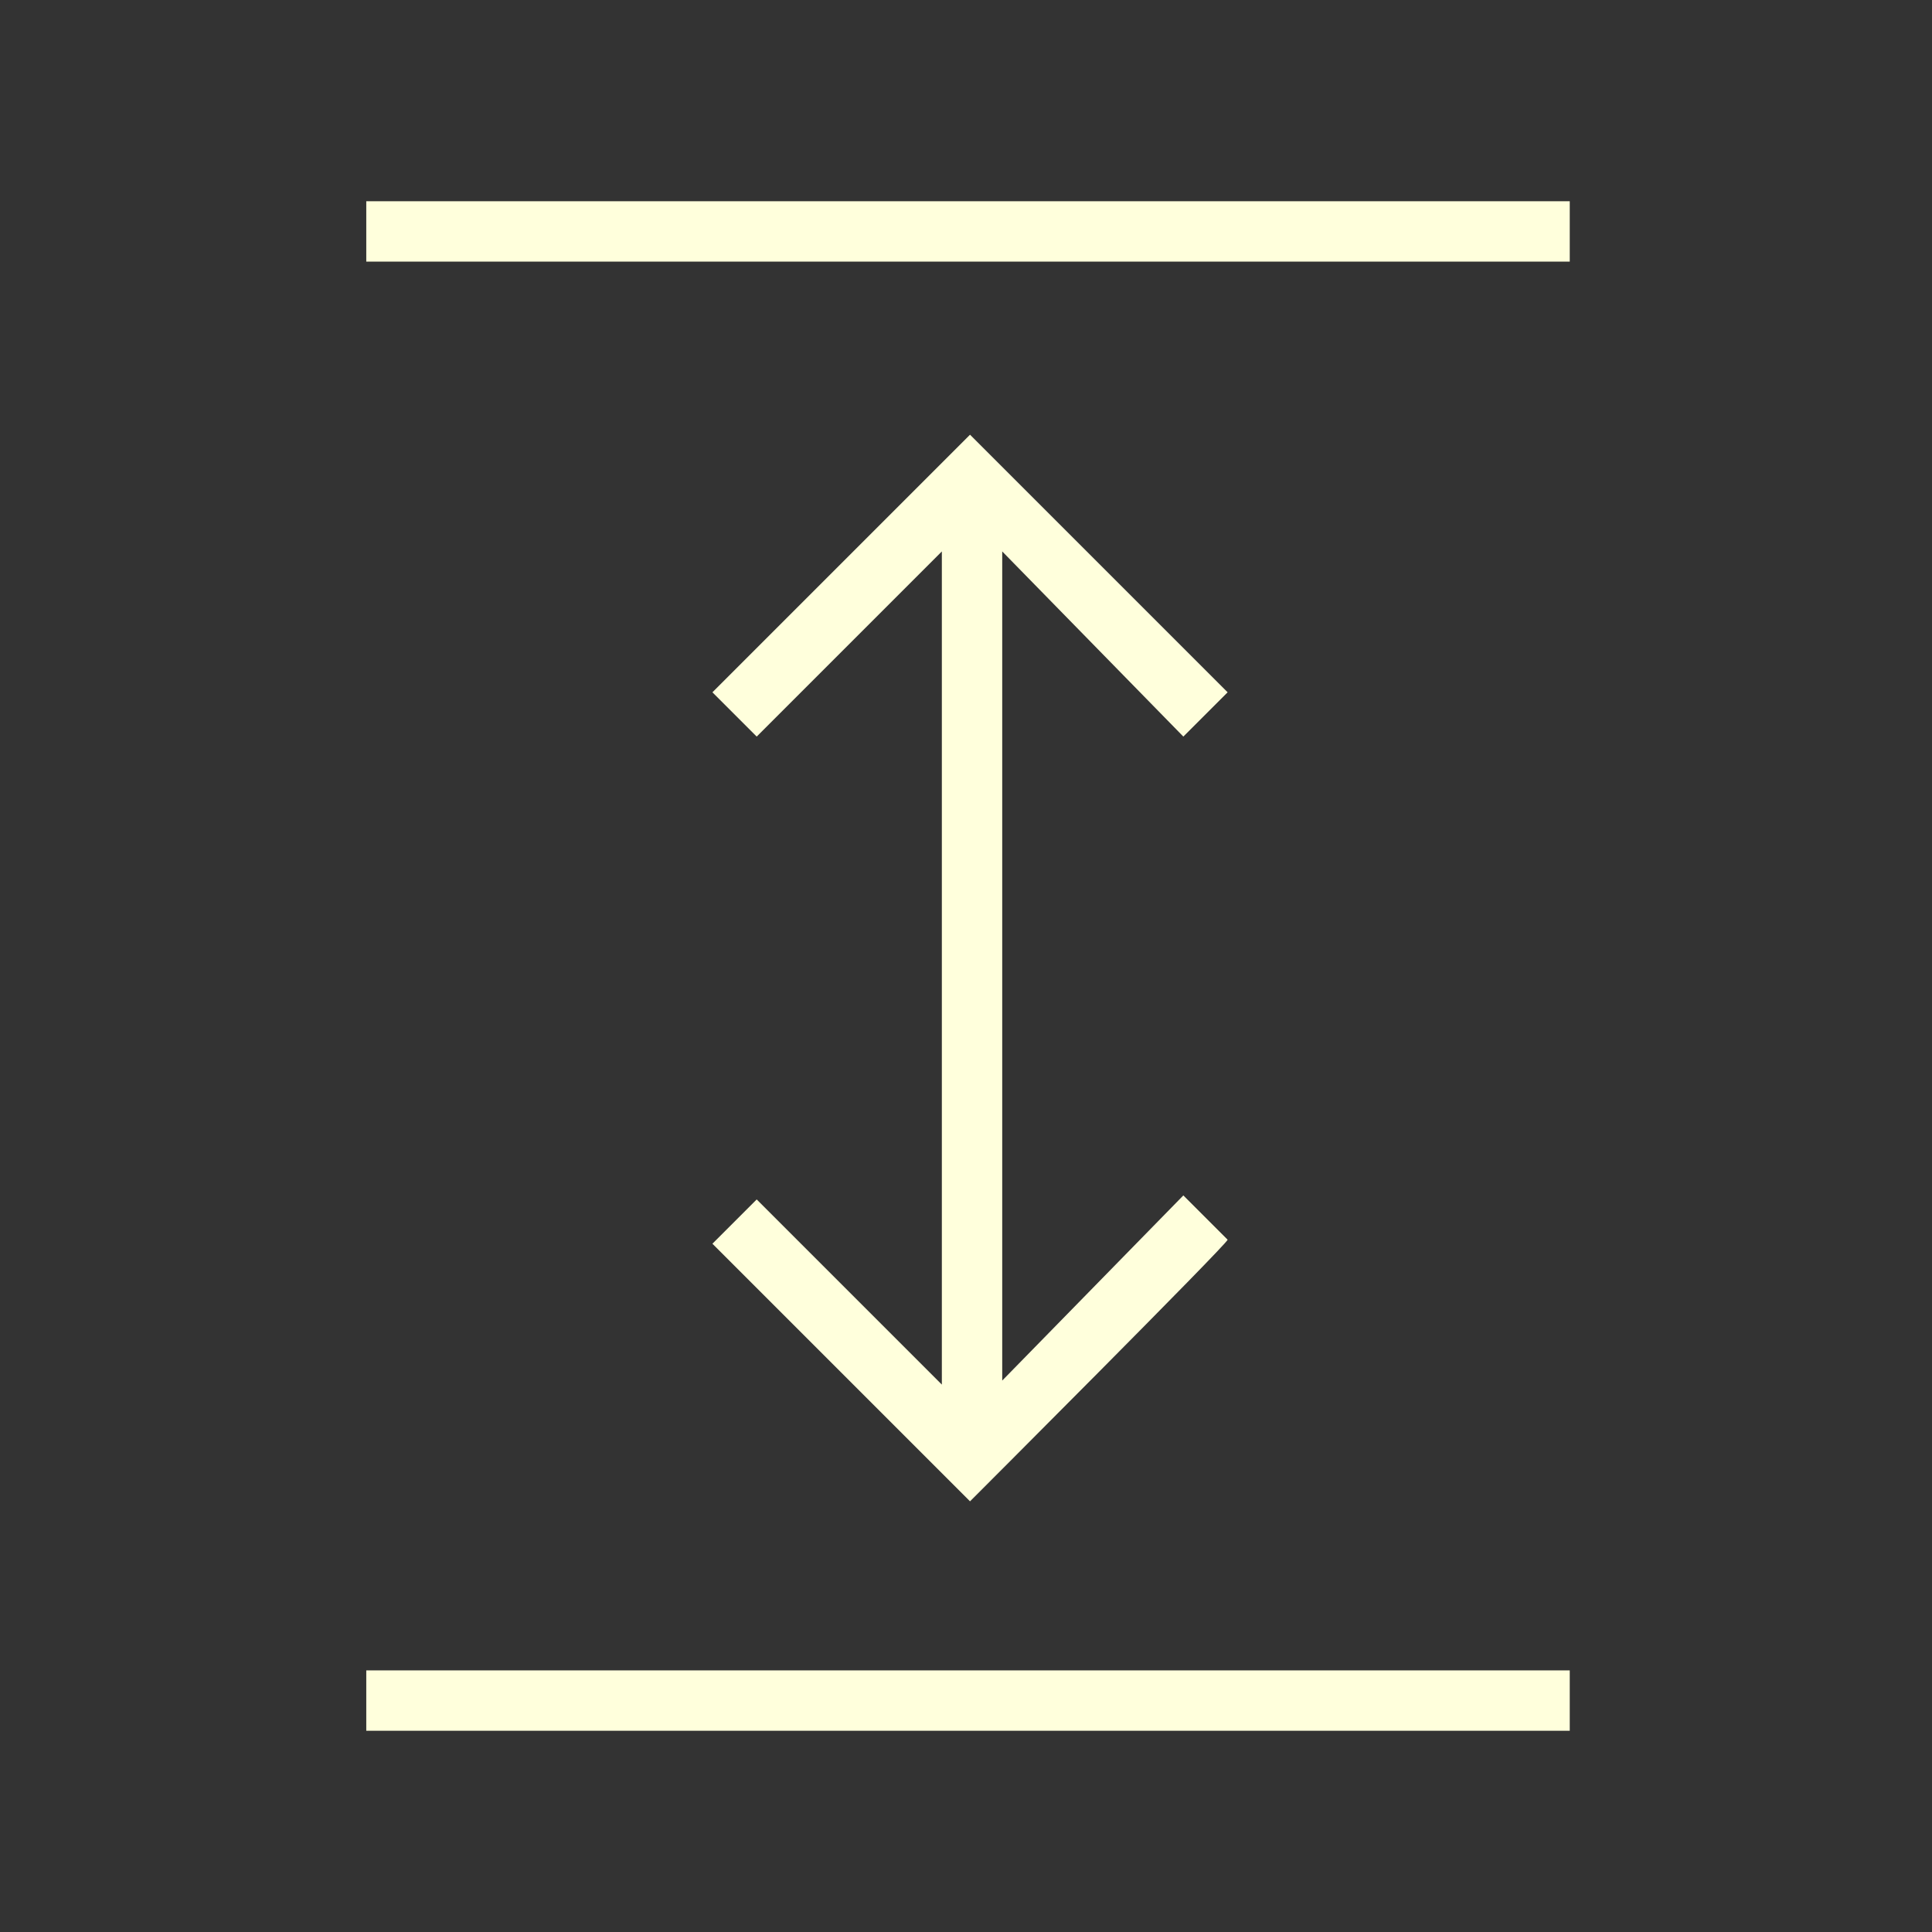 <?xml version="1.0" encoding="utf-8"?>
<!-- Generator: Adobe Illustrator 27.3.1, SVG Export Plug-In . SVG Version: 6.00 Build 0)  -->
<svg version="1.1" id="Layer_1" xmlns="http://www.w3.org/2000/svg" xmlns:xlink="http://www.w3.org/1999/xlink" x="0px" y="0px"
	 viewBox="0 0 48 48" style="enable-background:new 0 0 48 48;" xml:space="preserve">
<rect x="0" y="0" width="48" height="48" fill="#333333" stroke="none"/>
<style type="text/css">
	.st0{fill:#FFFFDC;}
</style>
<path class="st0" d="M9.1,43v-1.5h29.9V43H9.1z M24.1,37.3l-6.4-6.4l1.1-1.1l4.6,4.6V13.7l-4.6,4.6l-1.1-1.1l6.4-6.4l6.4,6.4
	l-1.1,1.1l-4.5-4.6v20.6l4.5-4.6l1.1,1.1C30.5,30.9,24.1,37.3,24.1,37.3z M9.1,6.5V5h29.9v1.5C38.9,6.5,9.1,6.5,9.1,6.5z"/>
</svg>
